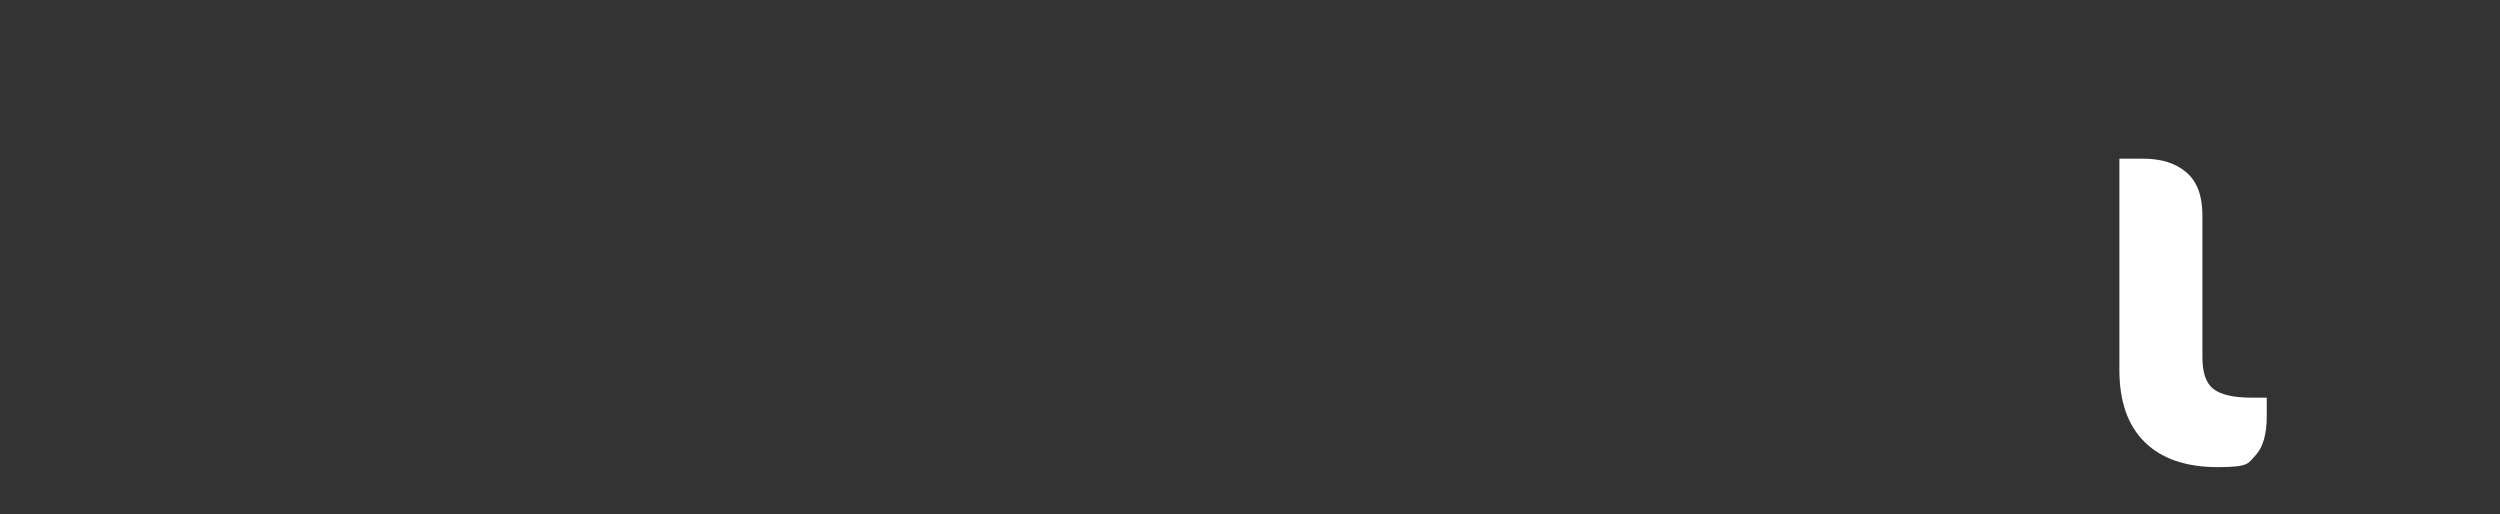 <?xml version="1.0" encoding="utf-8"?>
<svg xmlns="http://www.w3.org/2000/svg" fill="none" height="100%" overflow="visible" preserveAspectRatio="none" style="display: block;" viewBox="0 0 107 22" width="100%">
<rect x="0" y="0" width="107" height="22" fill="#333333" stroke="none"/>
<g id="Clip path group">
<mask height="22" id="mask0_0_721" maskUnits="userSpaceOnUse" style="mask-type:luminance" width="107" x="0" y="0">
<g id="SVGID_2_">
<path d="M107 0H0V21.98H107V0Z" fill="white" id="Vector"/>
</g>
</mask>
<g mask="url(#mask0_0_721)">
<path d="M94.742 16.654C94.426 16.415 94.263 15.965 94.263 15.292V9.208C94.263 8.383 94.037 7.773 93.582 7.382C93.129 6.987 92.512 6.791 91.712 6.791H90.71V15.829C90.71 17.186 91.071 18.216 91.796 18.924C92.522 19.637 93.563 19.993 94.925 19.993C96.287 19.993 96.213 19.827 96.534 19.491C96.854 19.154 97.017 18.592 97.017 17.801V17.02H96.371C95.601 17.02 95.058 16.893 94.742 16.654Z" fill="white" id="Vector_2"/>
</g>
</g>
</svg>
